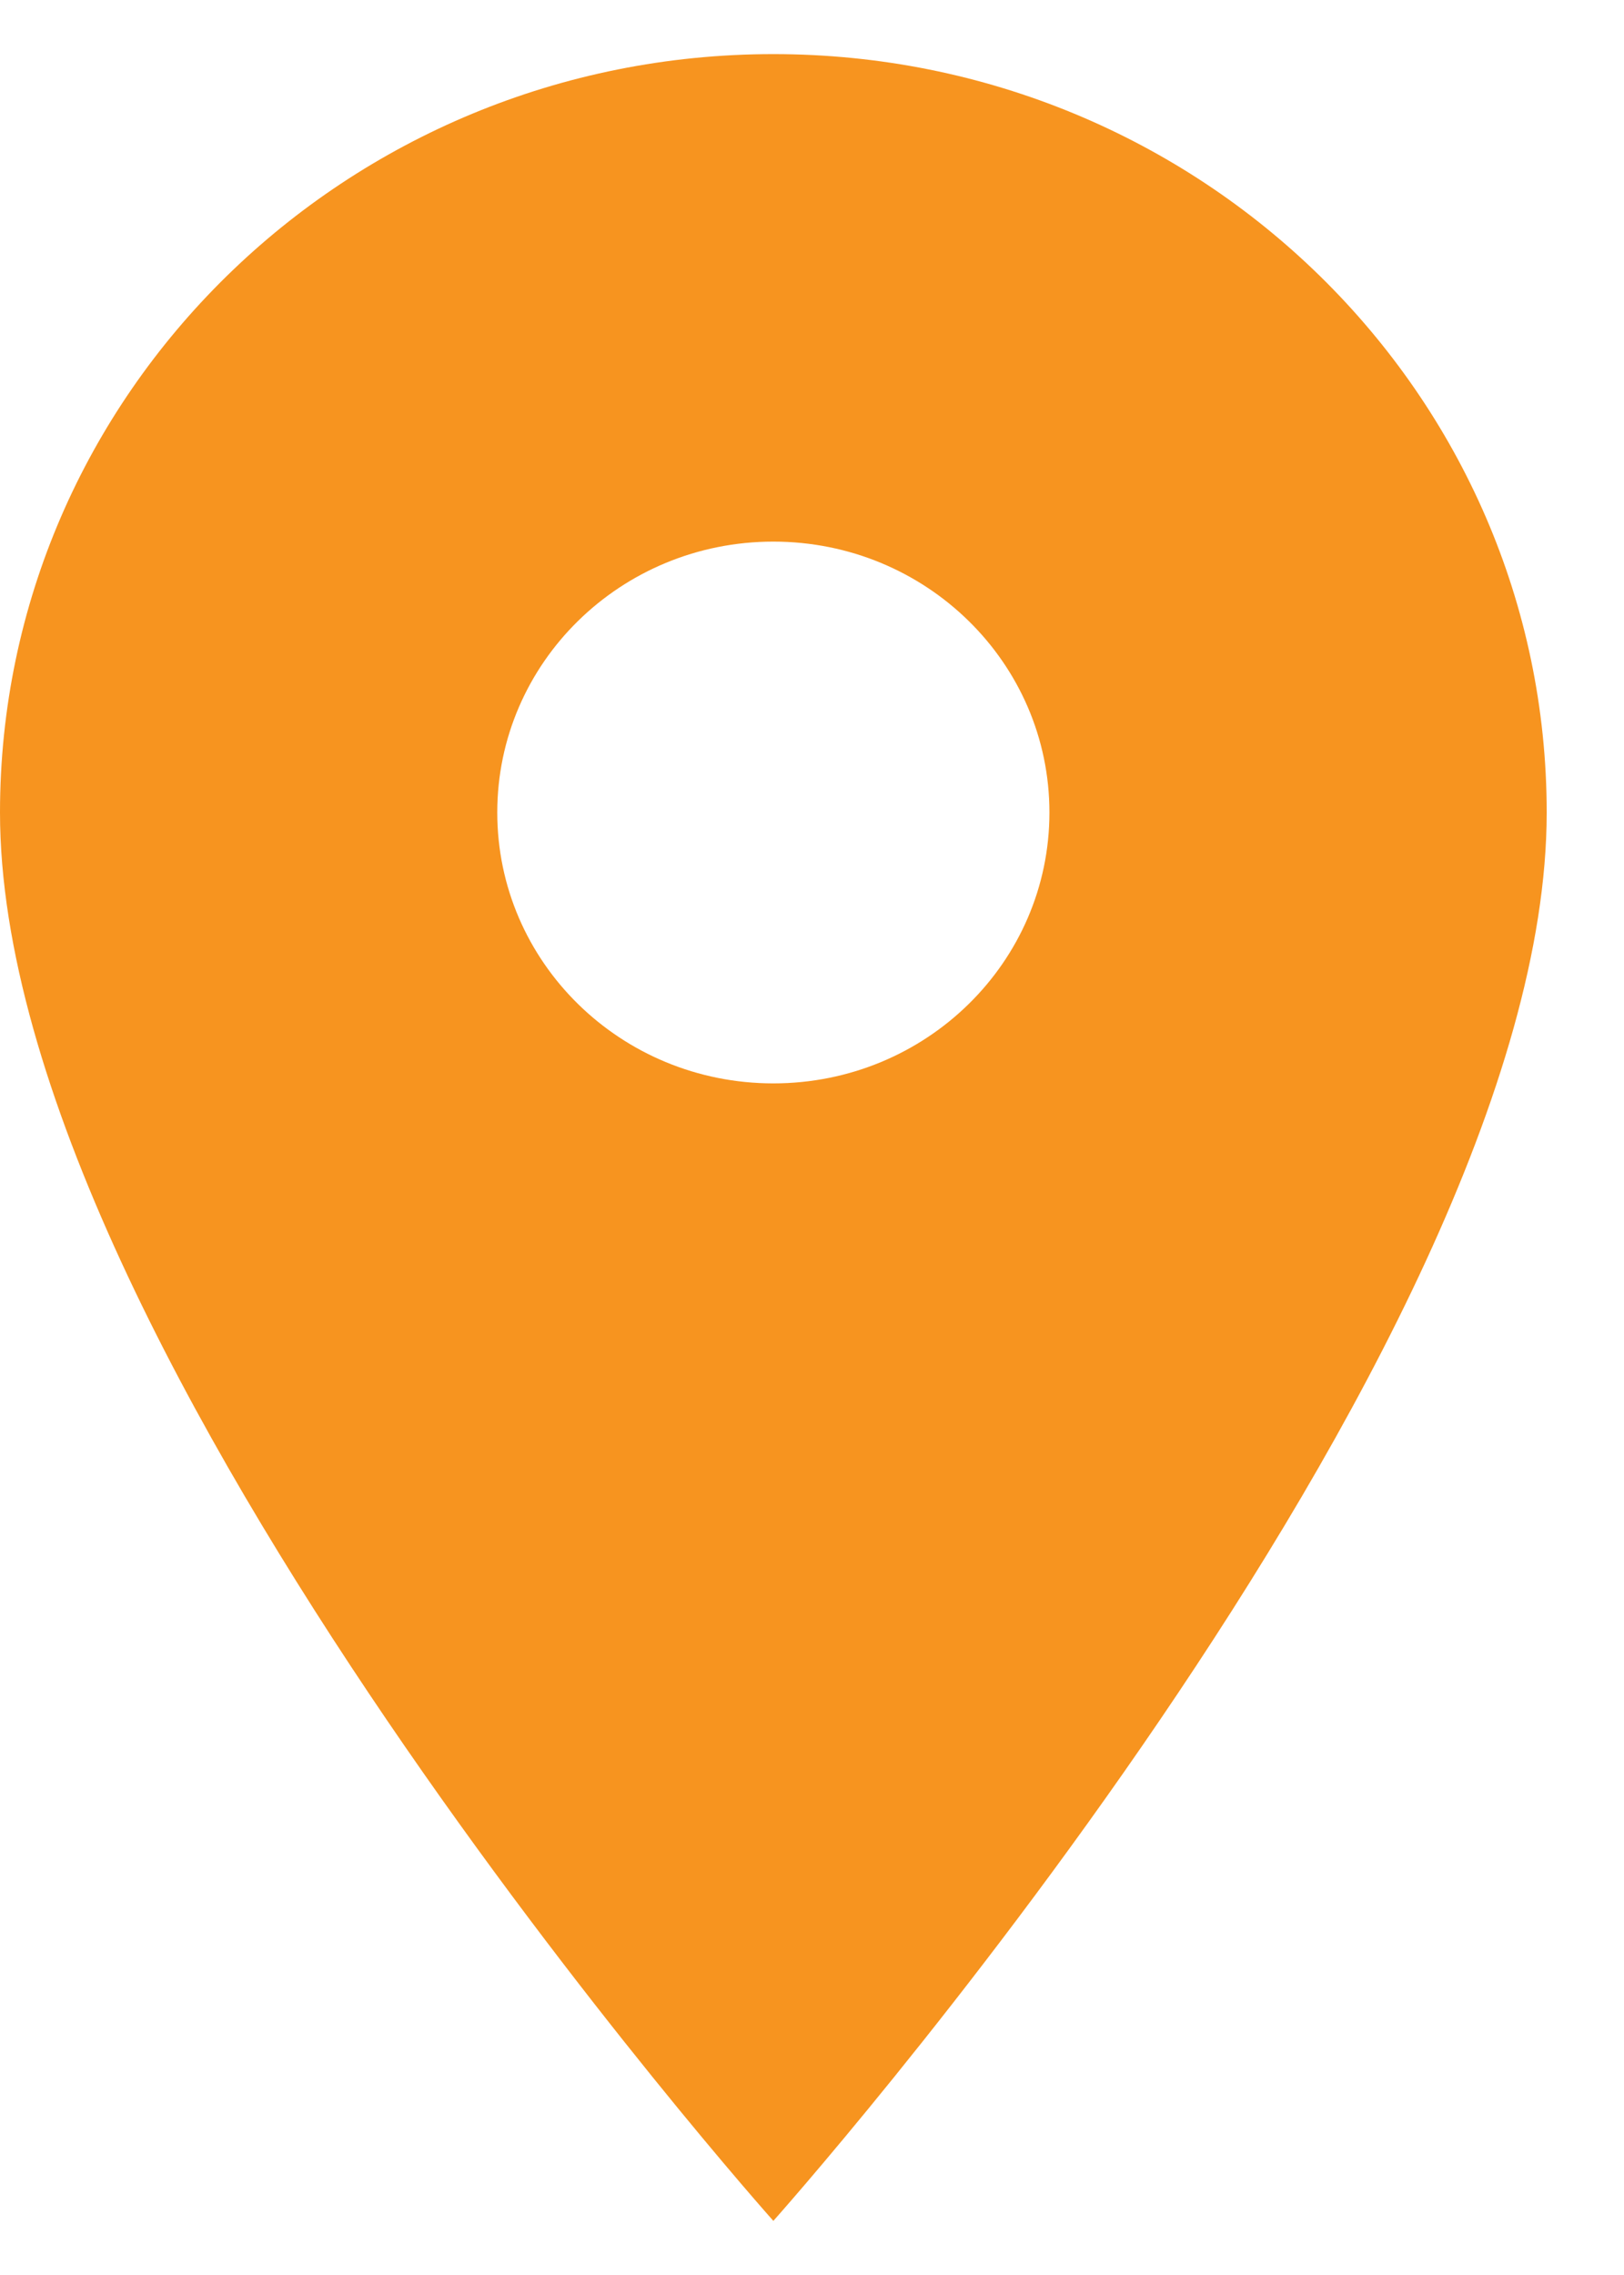 <svg height="14" width="10" xmlns="http://www.w3.org/2000/svg"><g fill="none" fill-rule="evenodd"><path d="M-5-3h20v20H-5z"/><path d="M4.762.333C2.132.333 0 2.423 0 5c0 3.333 4.762 8.667 4.762 8.667S9.524 8.333 9.524 5c0-2.577-2.132-4.667-4.762-4.667zm0 6.334c-.94 0-1.7-.746-1.7-1.667s.76-1.667 1.7-1.667 1.7.746 1.7 1.667-.76 1.667-1.7 1.667z" fill="#f7941f" fill-rule="nonzero"/></g></svg>
